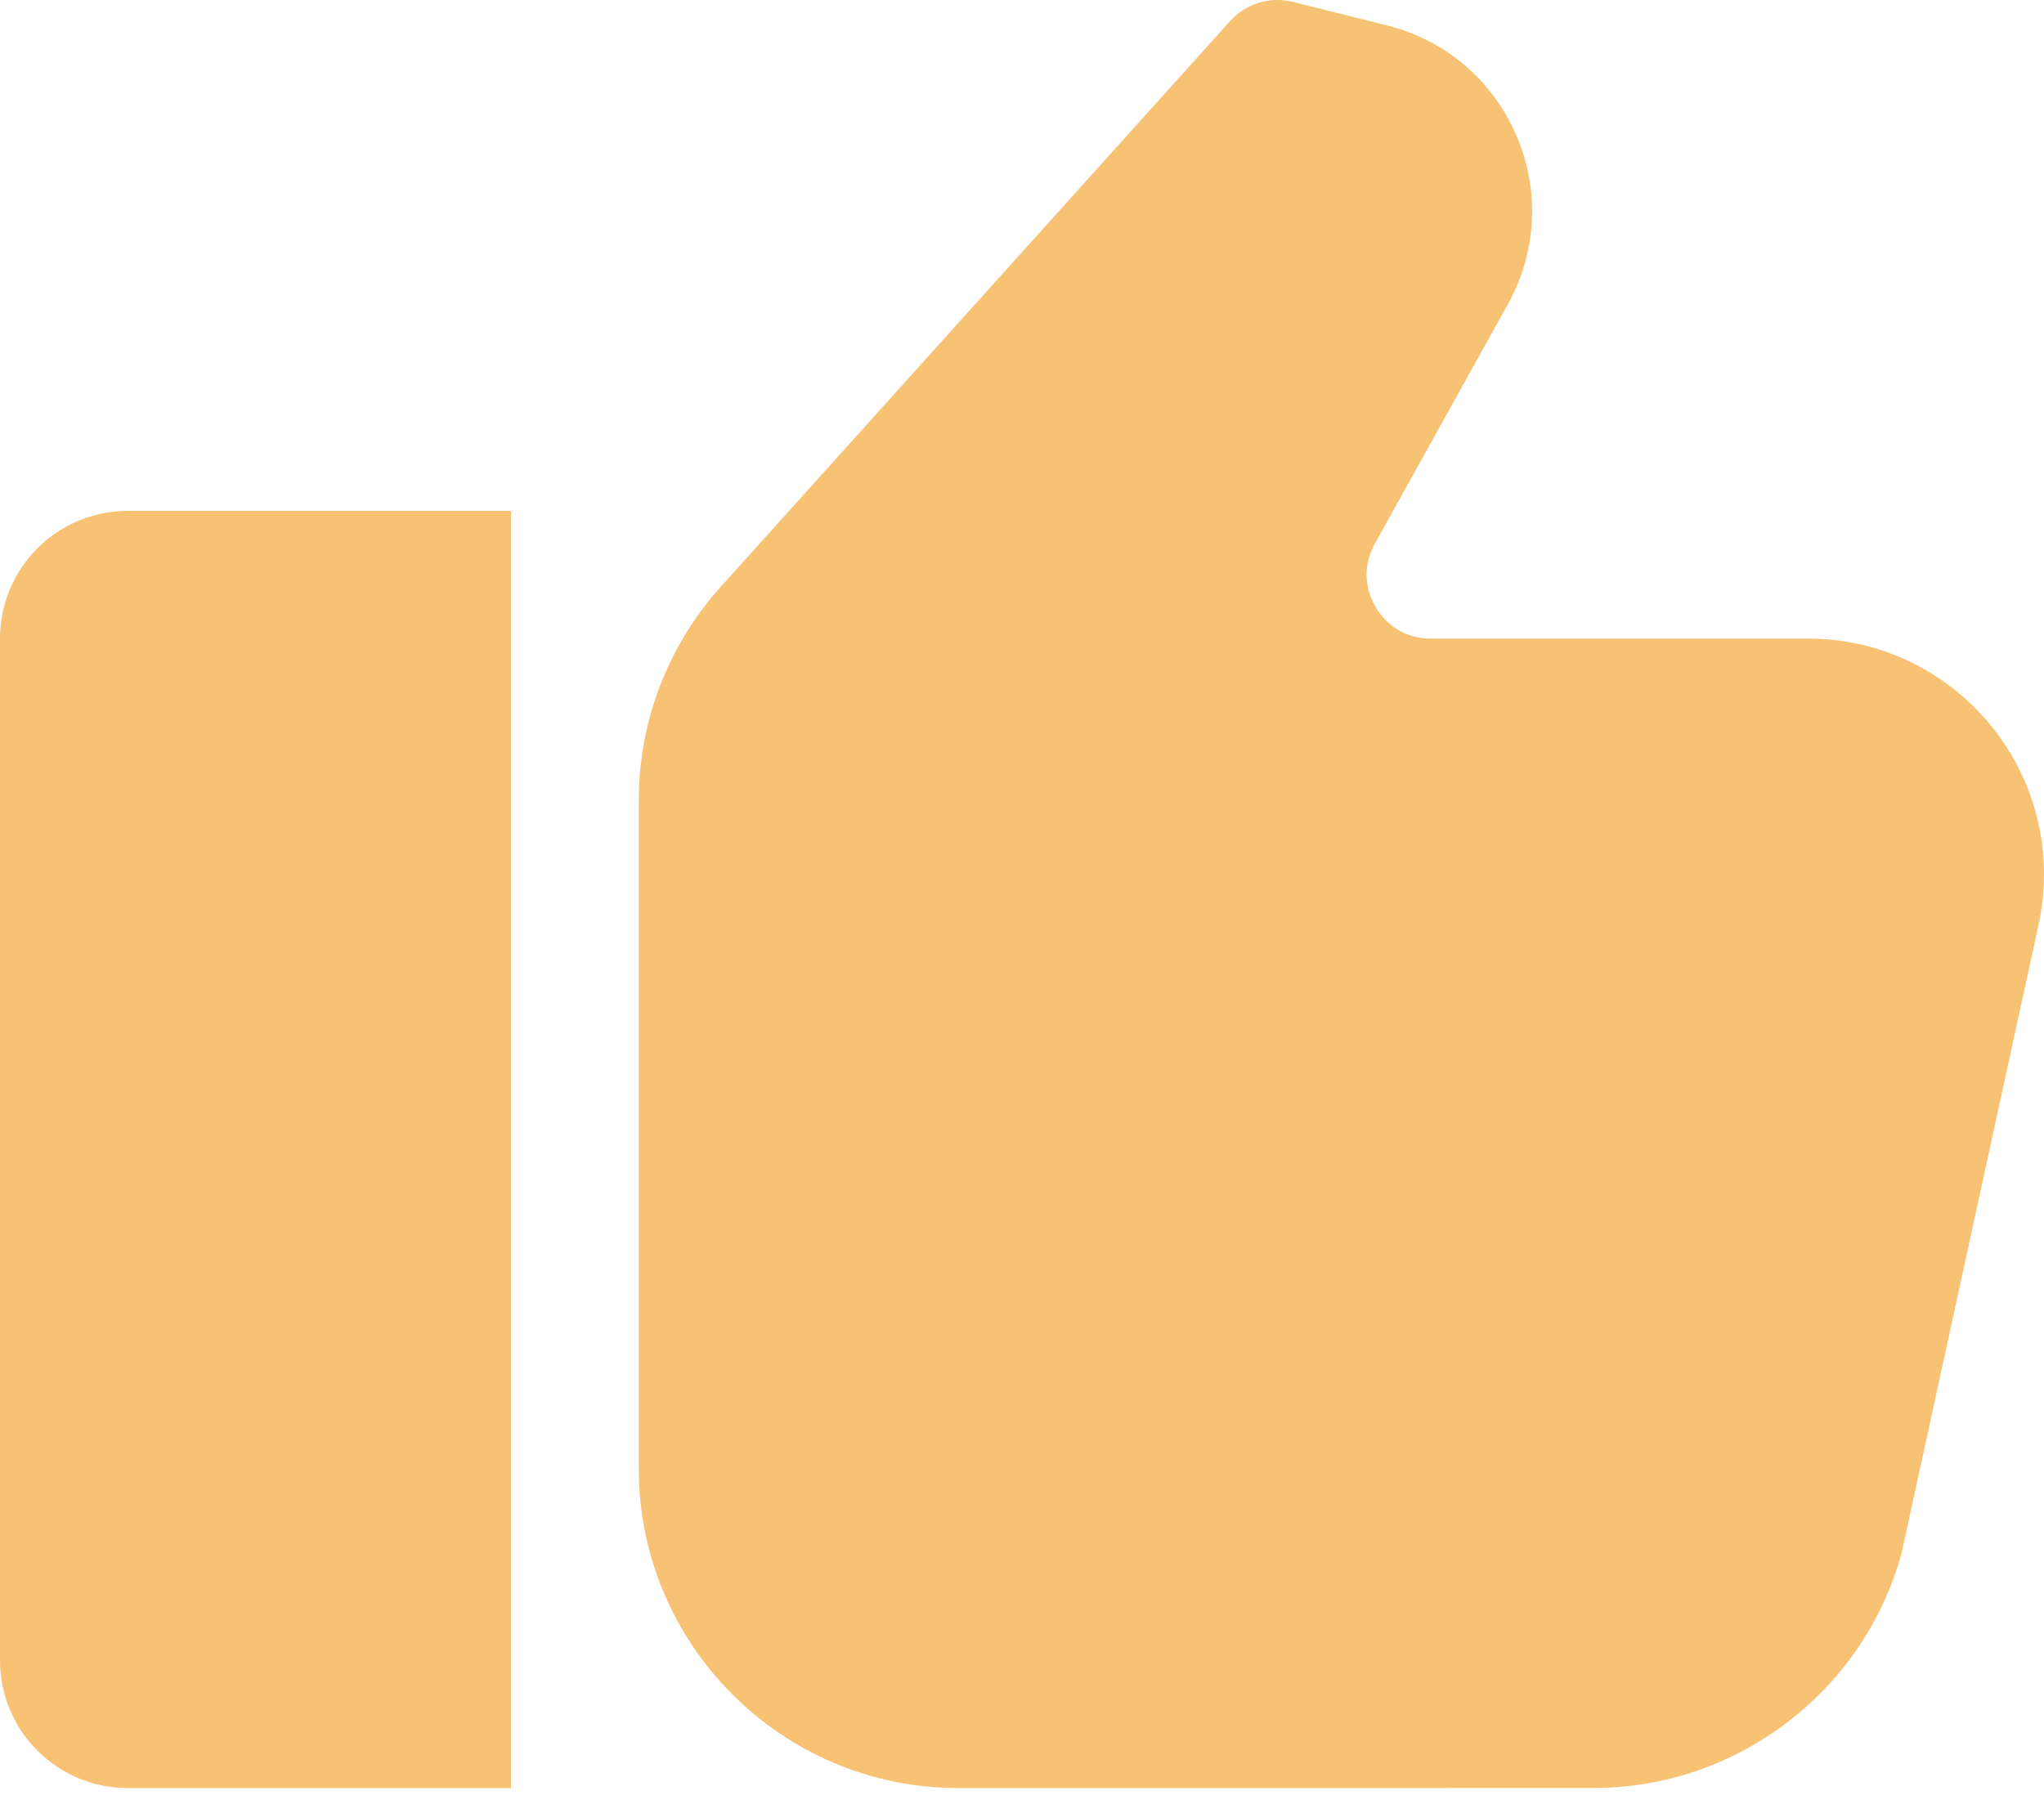 <svg width="115" height="101" viewBox="0 0 115 101" fill="none" xmlns="http://www.w3.org/2000/svg">
<path d="M0 35.938V93.439C0 97.408 3.218 100.626 7.188 100.626H28.75V28.751H7.188C3.218 28.751 0 31.969 0 35.938Z" fill="#F7C274"/>
<path d="M101.727 35.937H80.494C78.638 35.937 77.708 34.698 77.395 34.165C77.083 33.635 76.451 32.22 77.35 30.599L84.836 17.119C86.478 14.167 86.647 10.697 85.302 7.598C83.958 4.495 81.305 2.246 78.024 1.428L72.745 0.108C71.461 -0.215 70.099 0.196 69.204 1.189L40.545 33.028C37.573 36.337 35.938 40.605 35.938 45.048V82.656C35.938 92.563 43.999 100.625 53.906 100.625L89.658 100.621C97.73 100.621 104.858 95.185 106.988 87.404L114.66 52.197C114.884 51.217 115 50.214 115 49.21C115 41.893 109.044 35.937 101.727 35.937L101.727 35.937Z" fill="#F7C274"/>
</svg>
